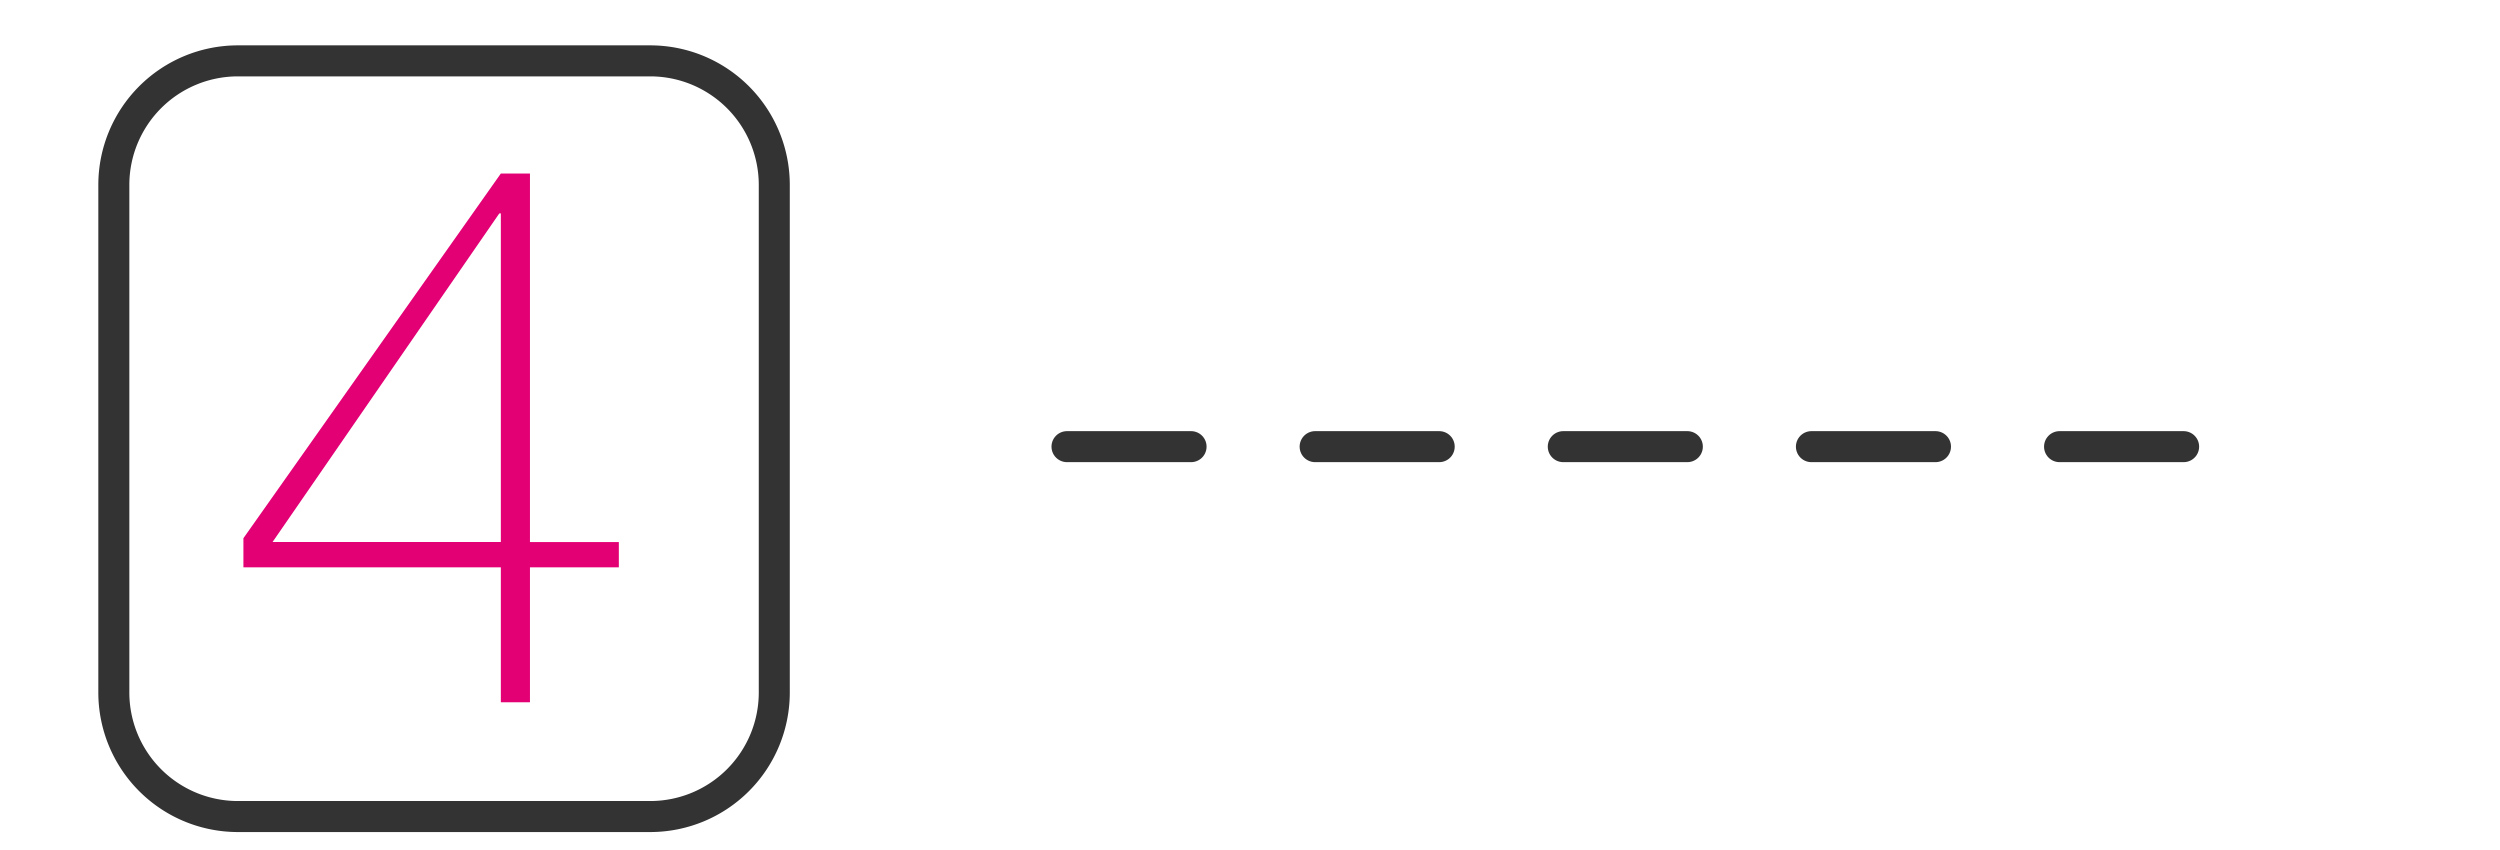 <svg id="icon_4.svg_21_icon_small.svg" data-name="icon_4.svg, 21% icon_small.svg" xmlns="http://www.w3.org/2000/svg" width="201.5" height="68.5" viewBox="0 0 201.5 68.5">
  <defs>
    <style>
      .cls-1 {
        fill: #fff;
        opacity: 0;
      }

      .cls-2, .cls-4 {
        fill: none;
        stroke: #333;
        stroke-width: 2.5px;
      }

      .cls-2, .cls-3, .cls-4 {
        fill-rule: evenodd;
      }

      .cls-3 {
        fill: #e20074;
      }

      .cls-4 {
        stroke-linecap: round;
        stroke-dasharray: 10 10;
      }
    </style>
  </defs>
  <rect id="Rectangle_1_copy_3" data-name="Rectangle 1 copy 3" class="cls-1" width="201.5" height="68.5"/>
  <path id="Rounded_Rectangle_1_copy_3" data-name="Rounded Rectangle 1 copy 3" class="cls-2" d="M27.175,13.406H60.407a10,10,0,0,1,10,10V64.313a10,10,0,0,1-10,10H27.175a10,10,0,0,1-10-10V23.406A10,10,0,0,1,27.175,13.406Z" transform="translate(-8 -8.5)"/>
  <path id="_4_copy" data-name="4 copy" class="cls-3" d="M48.368,22.486L27.619,51.88v2.347H48.368V65.1h2.347V54.227h7.163V52.189H50.715v-29.7H48.368Zm0,29.7h-18.4L48.245,25.7h0.123V52.189Z" transform="translate(-8 -8.5)"/>
  <g id="lines_copy_3" data-name="lines copy 3">
    <path class="cls-4" d="M94,44.5h94" transform="translate(-8 -8.5)"/>
  </g>
</svg>
